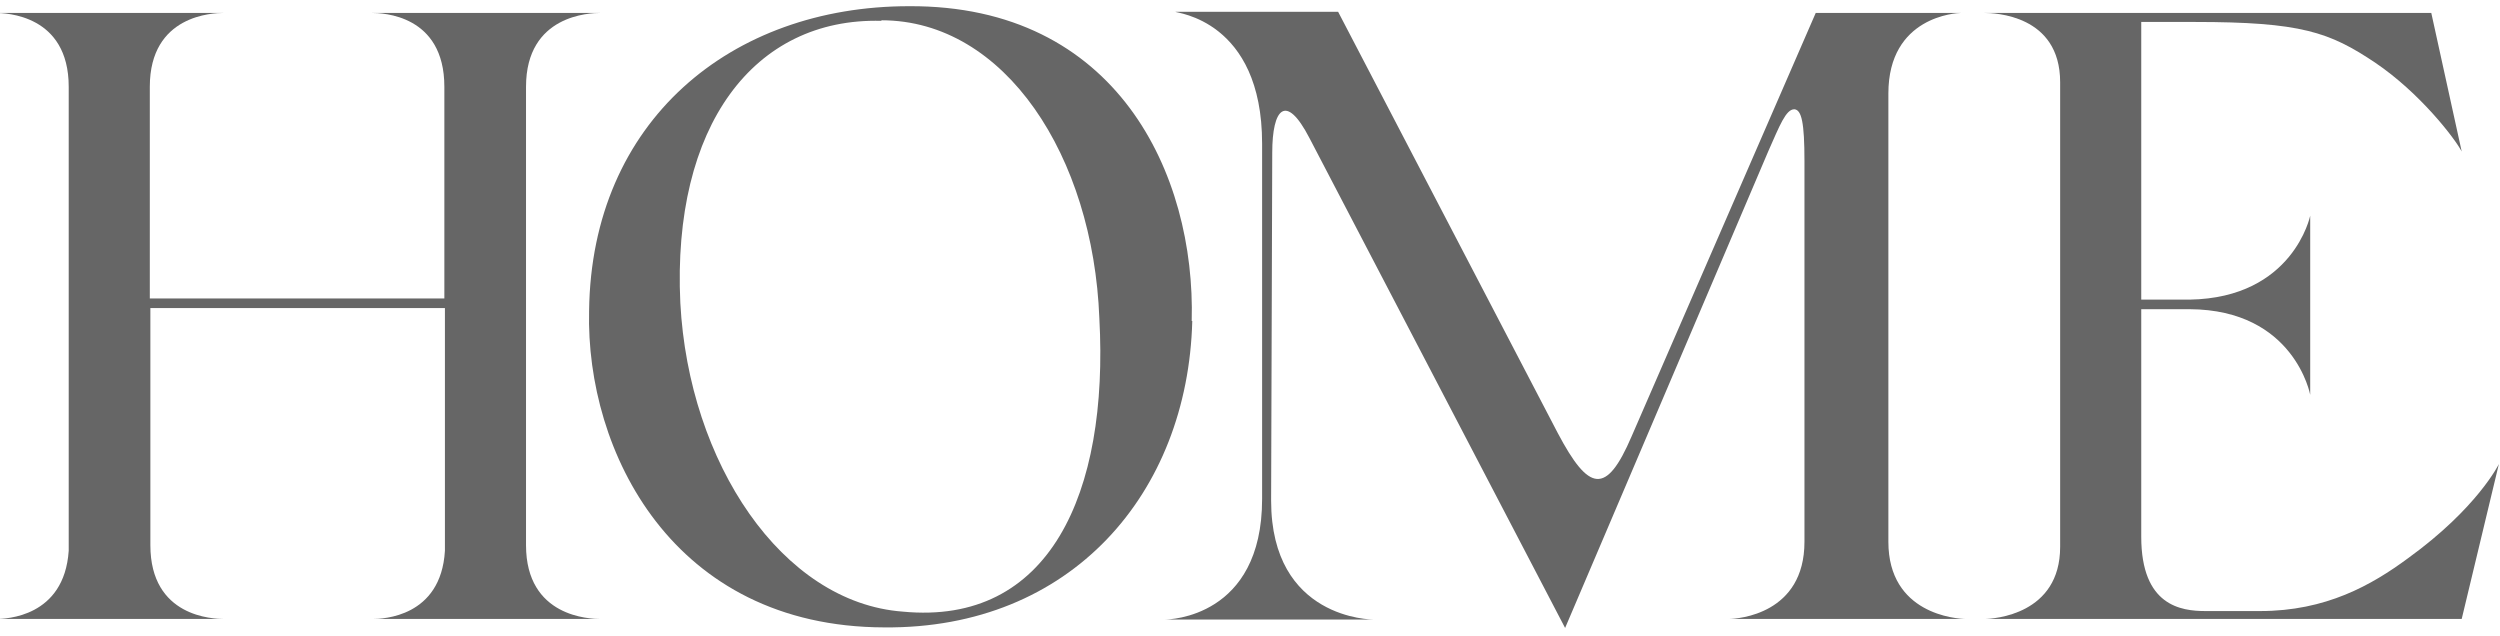 <?xml version="1.0" encoding="UTF-8"?>
<svg id="_レイヤー_2" data-name=" レイヤー 2" xmlns="http://www.w3.org/2000/svg" viewBox="0 0 44.39 11.3">
  <defs>
    <style>
      .cls-1 {
        fill: #666;
      }
    </style>
  </defs>
  <path class="cls-1" d="M10.66,10.99H6.62c.17,0,1.21-.03,1.28-1.21V5.47H2.67v4.21c0,1.28,1.12,1.31,1.31,1.31H-.07c.17,0,1.21-.03,1.29-1.21V1.54C1.22,.26,.1,.23-.08,.23H3.97c-.18,0-1.31,.03-1.31,1.31v3.76H7.89V1.54C7.89,.26,6.79,.23,6.6,.23h4.06c-.18,0-1.32,.03-1.32,1.31V9.68c0,1.28,1.14,1.31,1.32,1.31Z"/>
  <path class="cls-1" d="M21.17,5.7c-.08,3.06-2.15,5.47-5.47,5.44-3.76-.01-5.3-3.13-5.24-5.62C10.5,2.15,12.98,.11,16.14,.11c3.69-.02,5.09,2.98,5.02,5.59ZM15.65,.37c-2.26-.06-3.72,1.86-3.57,5.01,.15,2.83,1.8,5.32,3.95,5.48,2.6,.25,3.66-2.09,3.49-5.21-.11-2.87-1.67-5.29-3.87-5.29Z"/>
  <path class="cls-1" d="M34.92,10.99h-4.23c.18,0,1.35-.09,1.35-1.37V2.86c0-.68-.05-.91-.18-.92-.15,0-.26,.29-.46,.74l-3.61,8.47L23.25,2.45c-.42-.81-.66-.52-.66,.26l-.02,6.18c0,2.11,1.8,2.11,1.81,2.11h-3.69c.06,0,1.72-.03,1.72-2.14V2.55c0-2.2-1.54-2.32-1.54-2.34h2.89l3.9,7.48c.55,1.04,.86,1.11,1.31,.06L32.24,.23h2.58c-.08,0-1.29,.06-1.29,1.43v7.96c0,1.28,1.2,1.37,1.38,1.37Z"/>
  <path class="cls-1" d="M44.37,8.24l-.66,2.75h-8.48c.18,0,1.35-.08,1.35-1.28V1.46c0-1.2-1.17-1.23-1.35-1.23h7.94l.54,2.46c-.12-.23-.74-1.04-1.54-1.58-.81-.54-1.31-.72-3.2-.72h-.95V5.32h.86c1.84-.03,2.14-1.49,2.14-1.49v3.18s-.28-1.51-2.14-1.52h-.86v4.04c0,1.23,.71,1.32,1.14,1.32h.97c1.17,0,1.98-.46,2.63-.94,1.23-.89,1.61-1.67,1.61-1.67Z"/>
</svg>